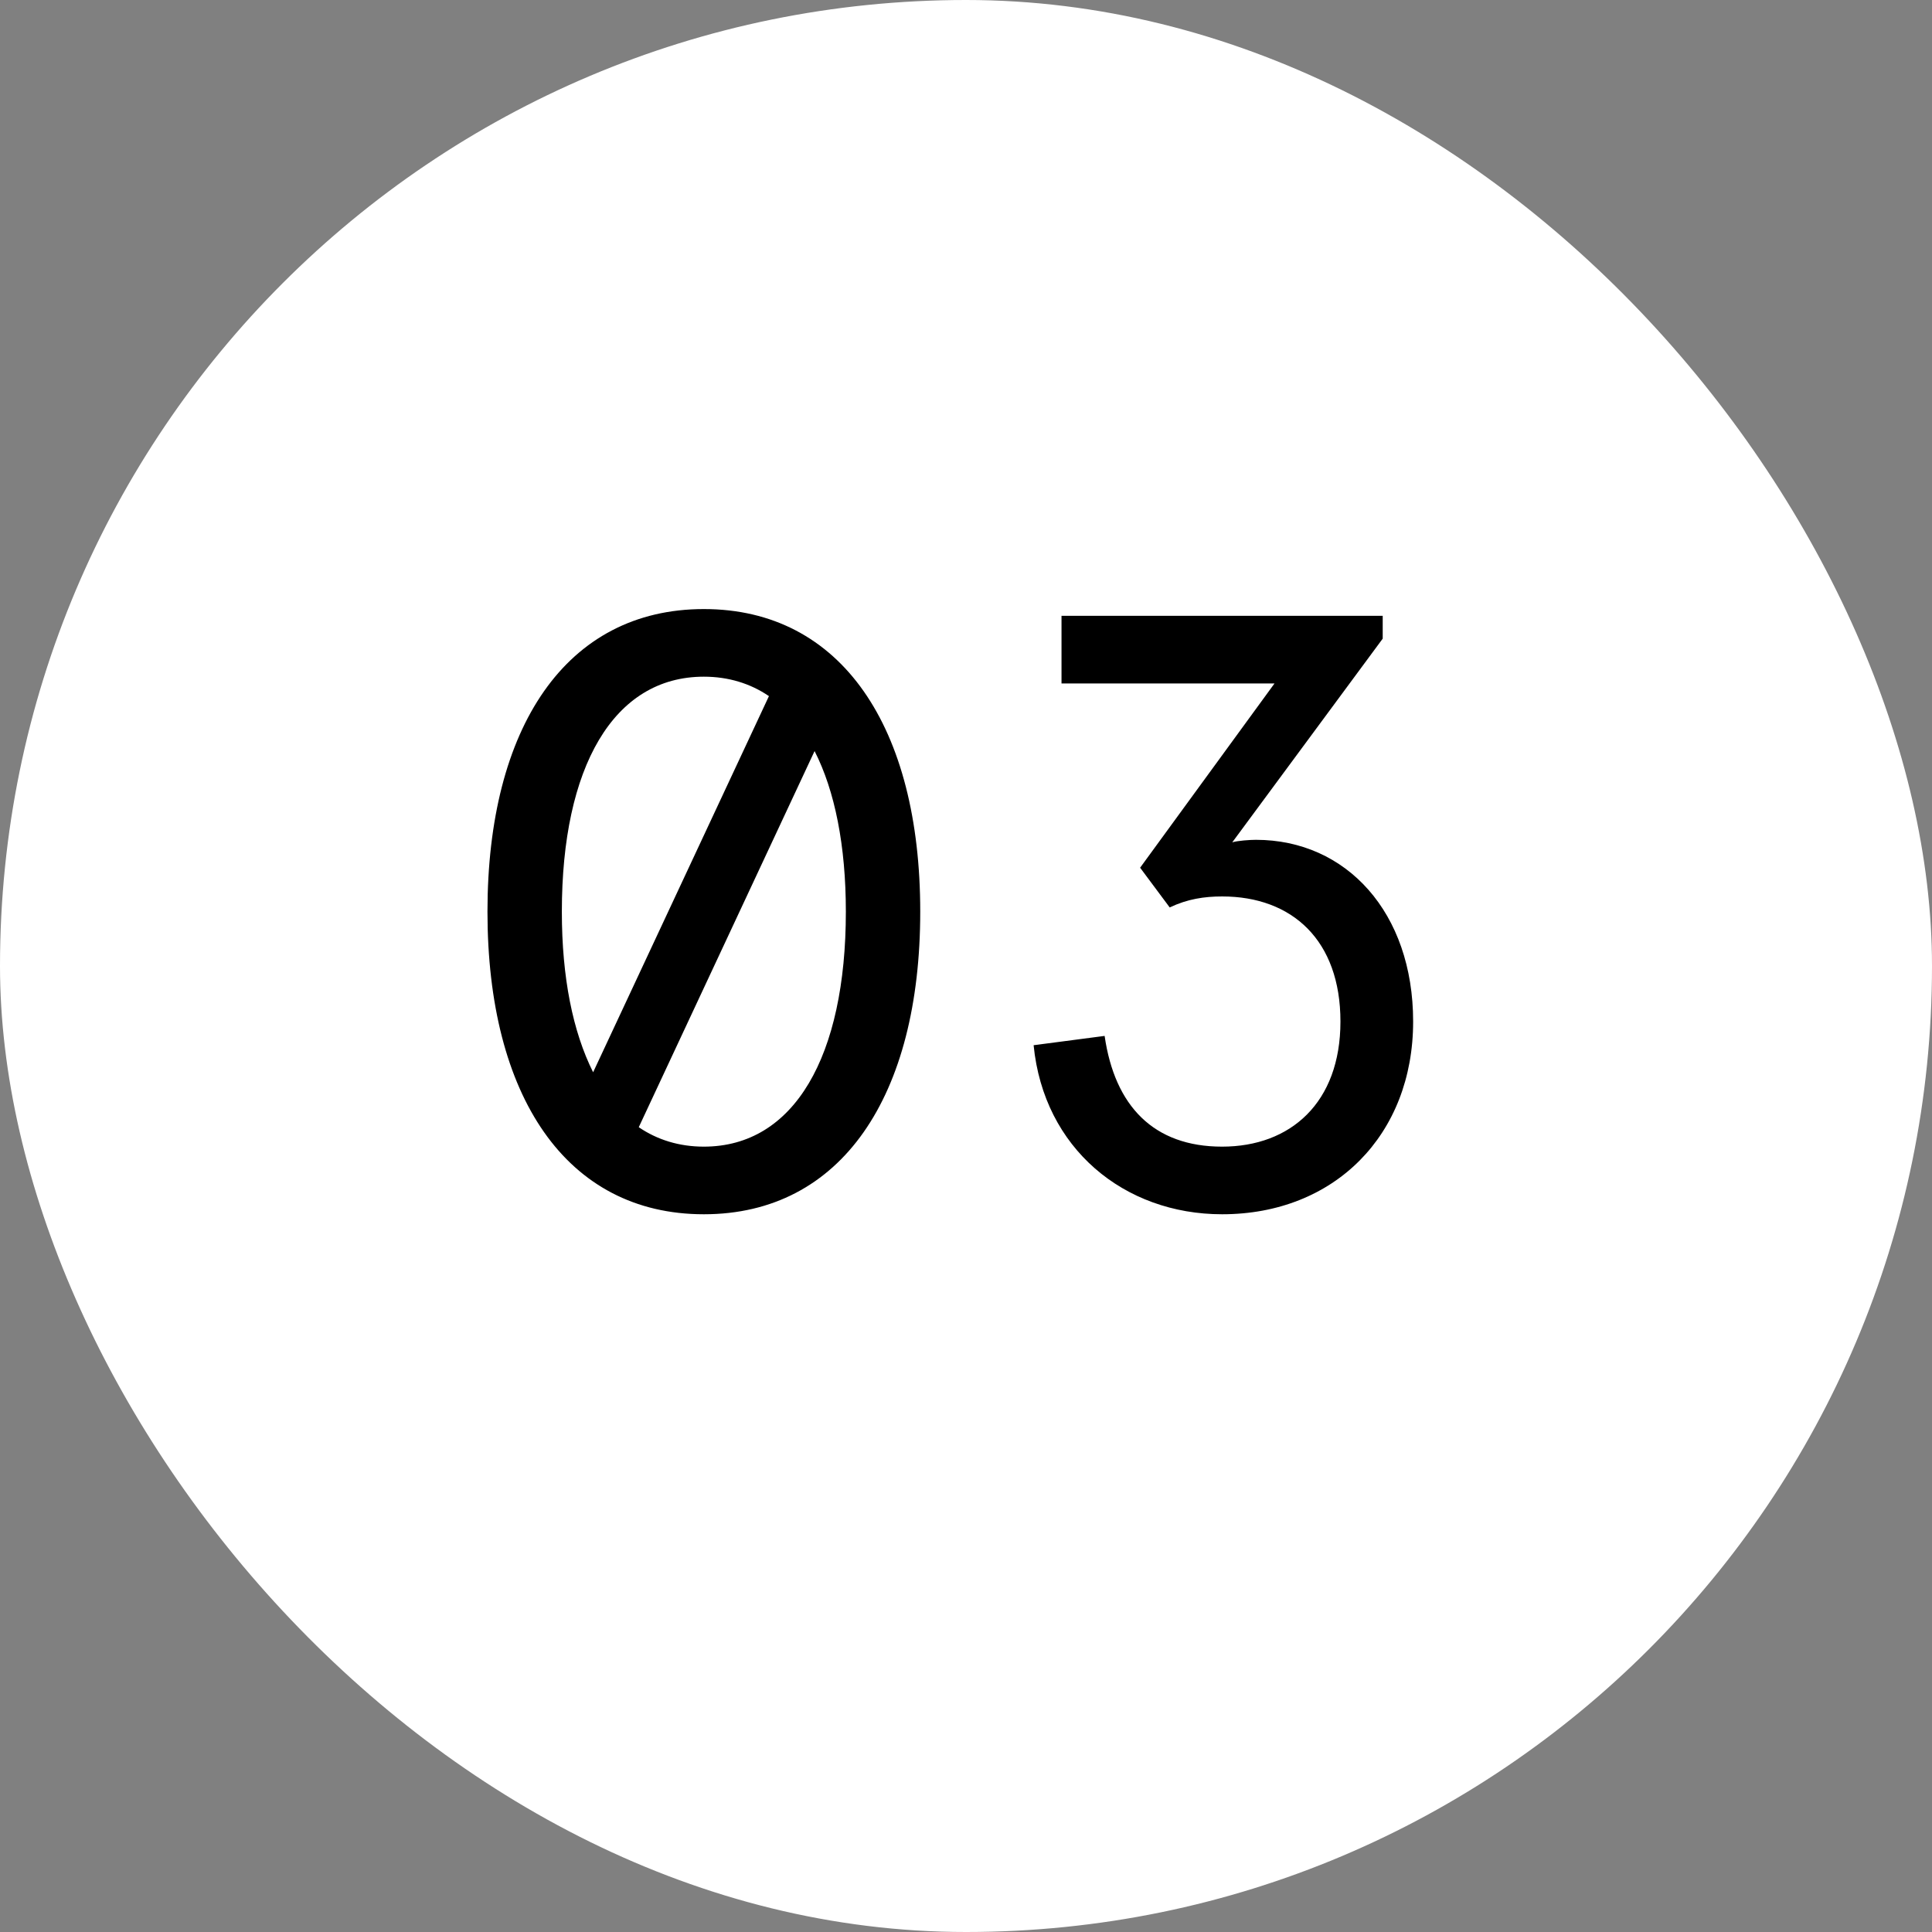 <?xml version="1.0" encoding="utf-8"?>
<svg xmlns="http://www.w3.org/2000/svg" width="32" height="32" viewBox="0 0 32 32" fill="none">
<rect x="0" y="0" width="32" height="32" fill="#808080" stroke="none"/>
<rect width="32" height="32" rx="16" fill="white"/>
<path d="M11.658 20.112C9.376 20.112 8.074 18.152 8.074 15.1C8.074 12.048 9.376 10.088 11.658 10.088C13.94 10.088 15.242 12.048 15.242 15.1C15.242 18.152 13.94 20.112 11.658 20.112ZM9.824 17.76L12.736 11.53C12.428 11.32 12.064 11.208 11.658 11.208C10.16 11.208 9.306 12.706 9.306 15.1C9.306 16.192 9.488 17.088 9.824 17.76ZM11.658 18.992C13.156 18.992 14.01 17.494 14.01 15.1C14.01 14.008 13.828 13.098 13.492 12.44L10.58 18.67C10.888 18.88 11.252 18.992 11.658 18.992ZM20.242 20.112C18.618 20.112 17.288 19.02 17.12 17.312L18.296 17.158C18.464 18.32 19.108 18.992 20.242 18.992C21.376 18.992 22.202 18.264 22.202 16.92C22.202 15.576 21.404 14.848 20.242 14.848C19.948 14.848 19.668 14.89 19.374 15.03L18.884 14.372L21.11 11.32H17.582V10.2H22.902V10.578L20.41 13.952C20.494 13.924 20.704 13.91 20.802 13.91C22.3 13.91 23.406 15.114 23.406 16.92C23.406 18.796 22.104 20.112 20.242 20.112Z" fill="black"/>
</svg>